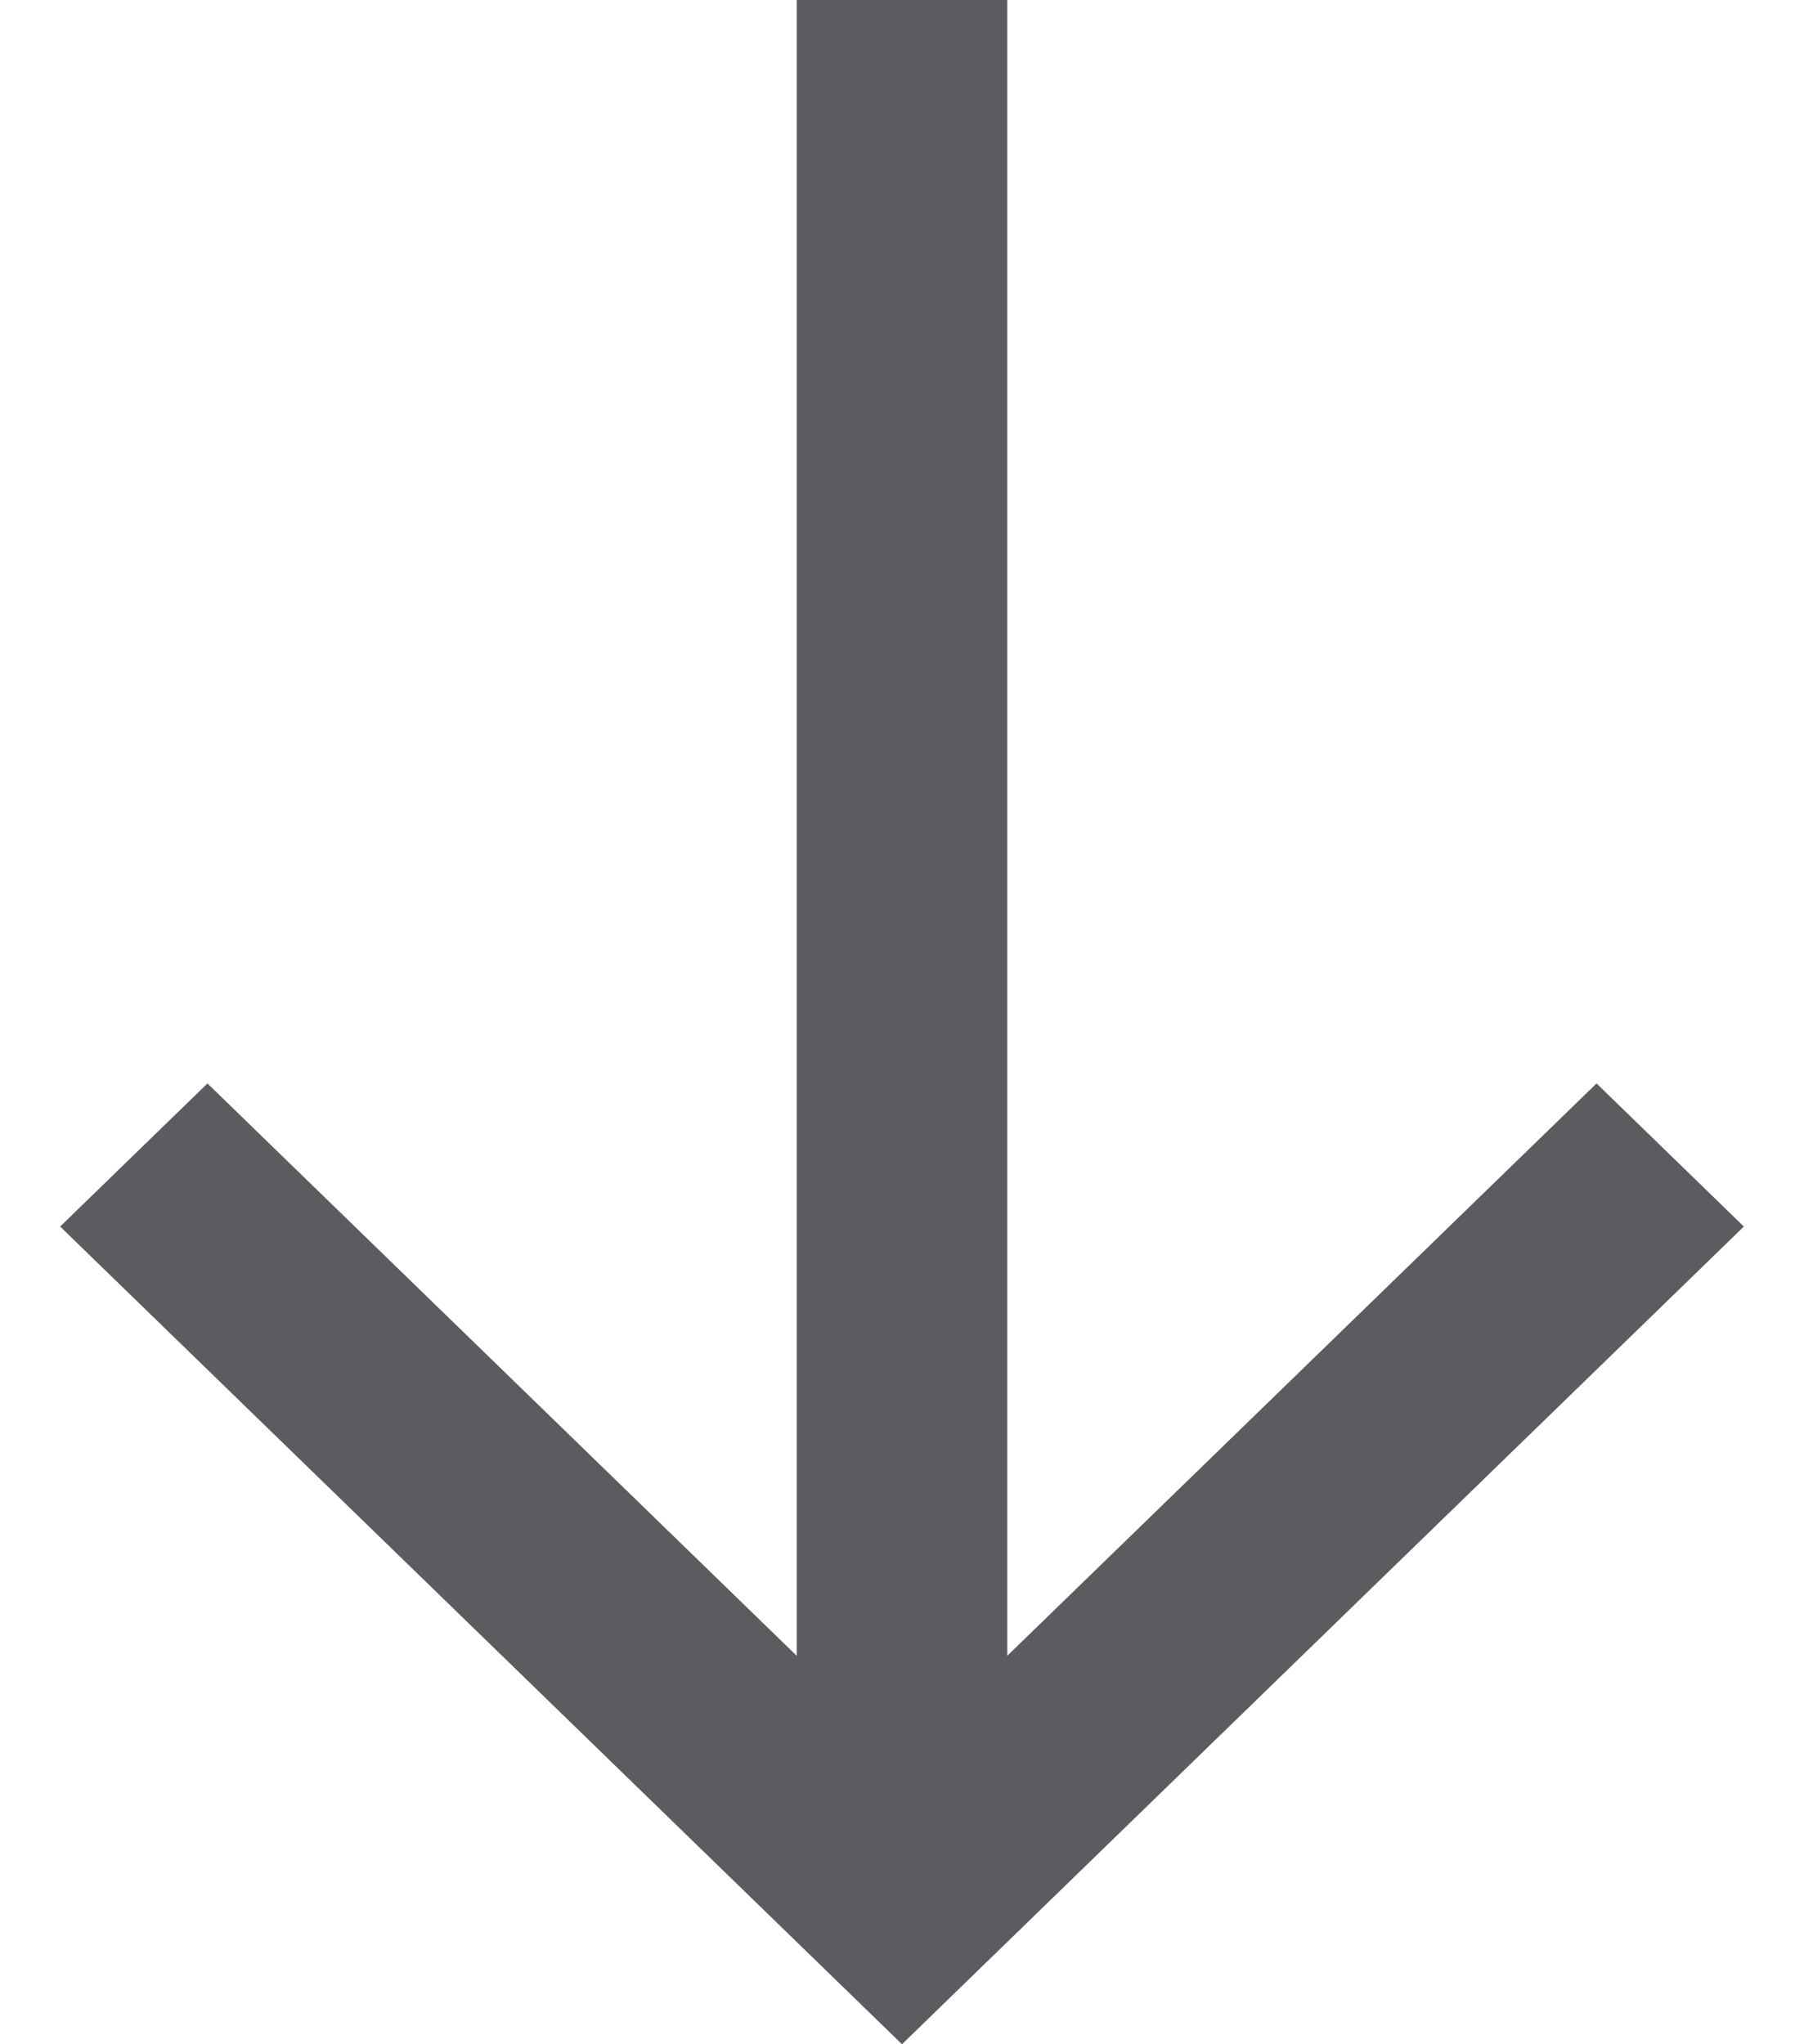 <svg width="15" height="17" viewBox="0 0 15 17" fill="none" xmlns="http://www.w3.org/2000/svg">
<path d="M14.5 10.2L13.275 9.01L8.375 13.77L8.375 7.30399e-08L6.625 9.39084e-08L6.625 13.77L1.725 9.01L0.5 10.2L7.5 17L14.5 10.2Z" fill="#5A5C5F"/>
</svg>
